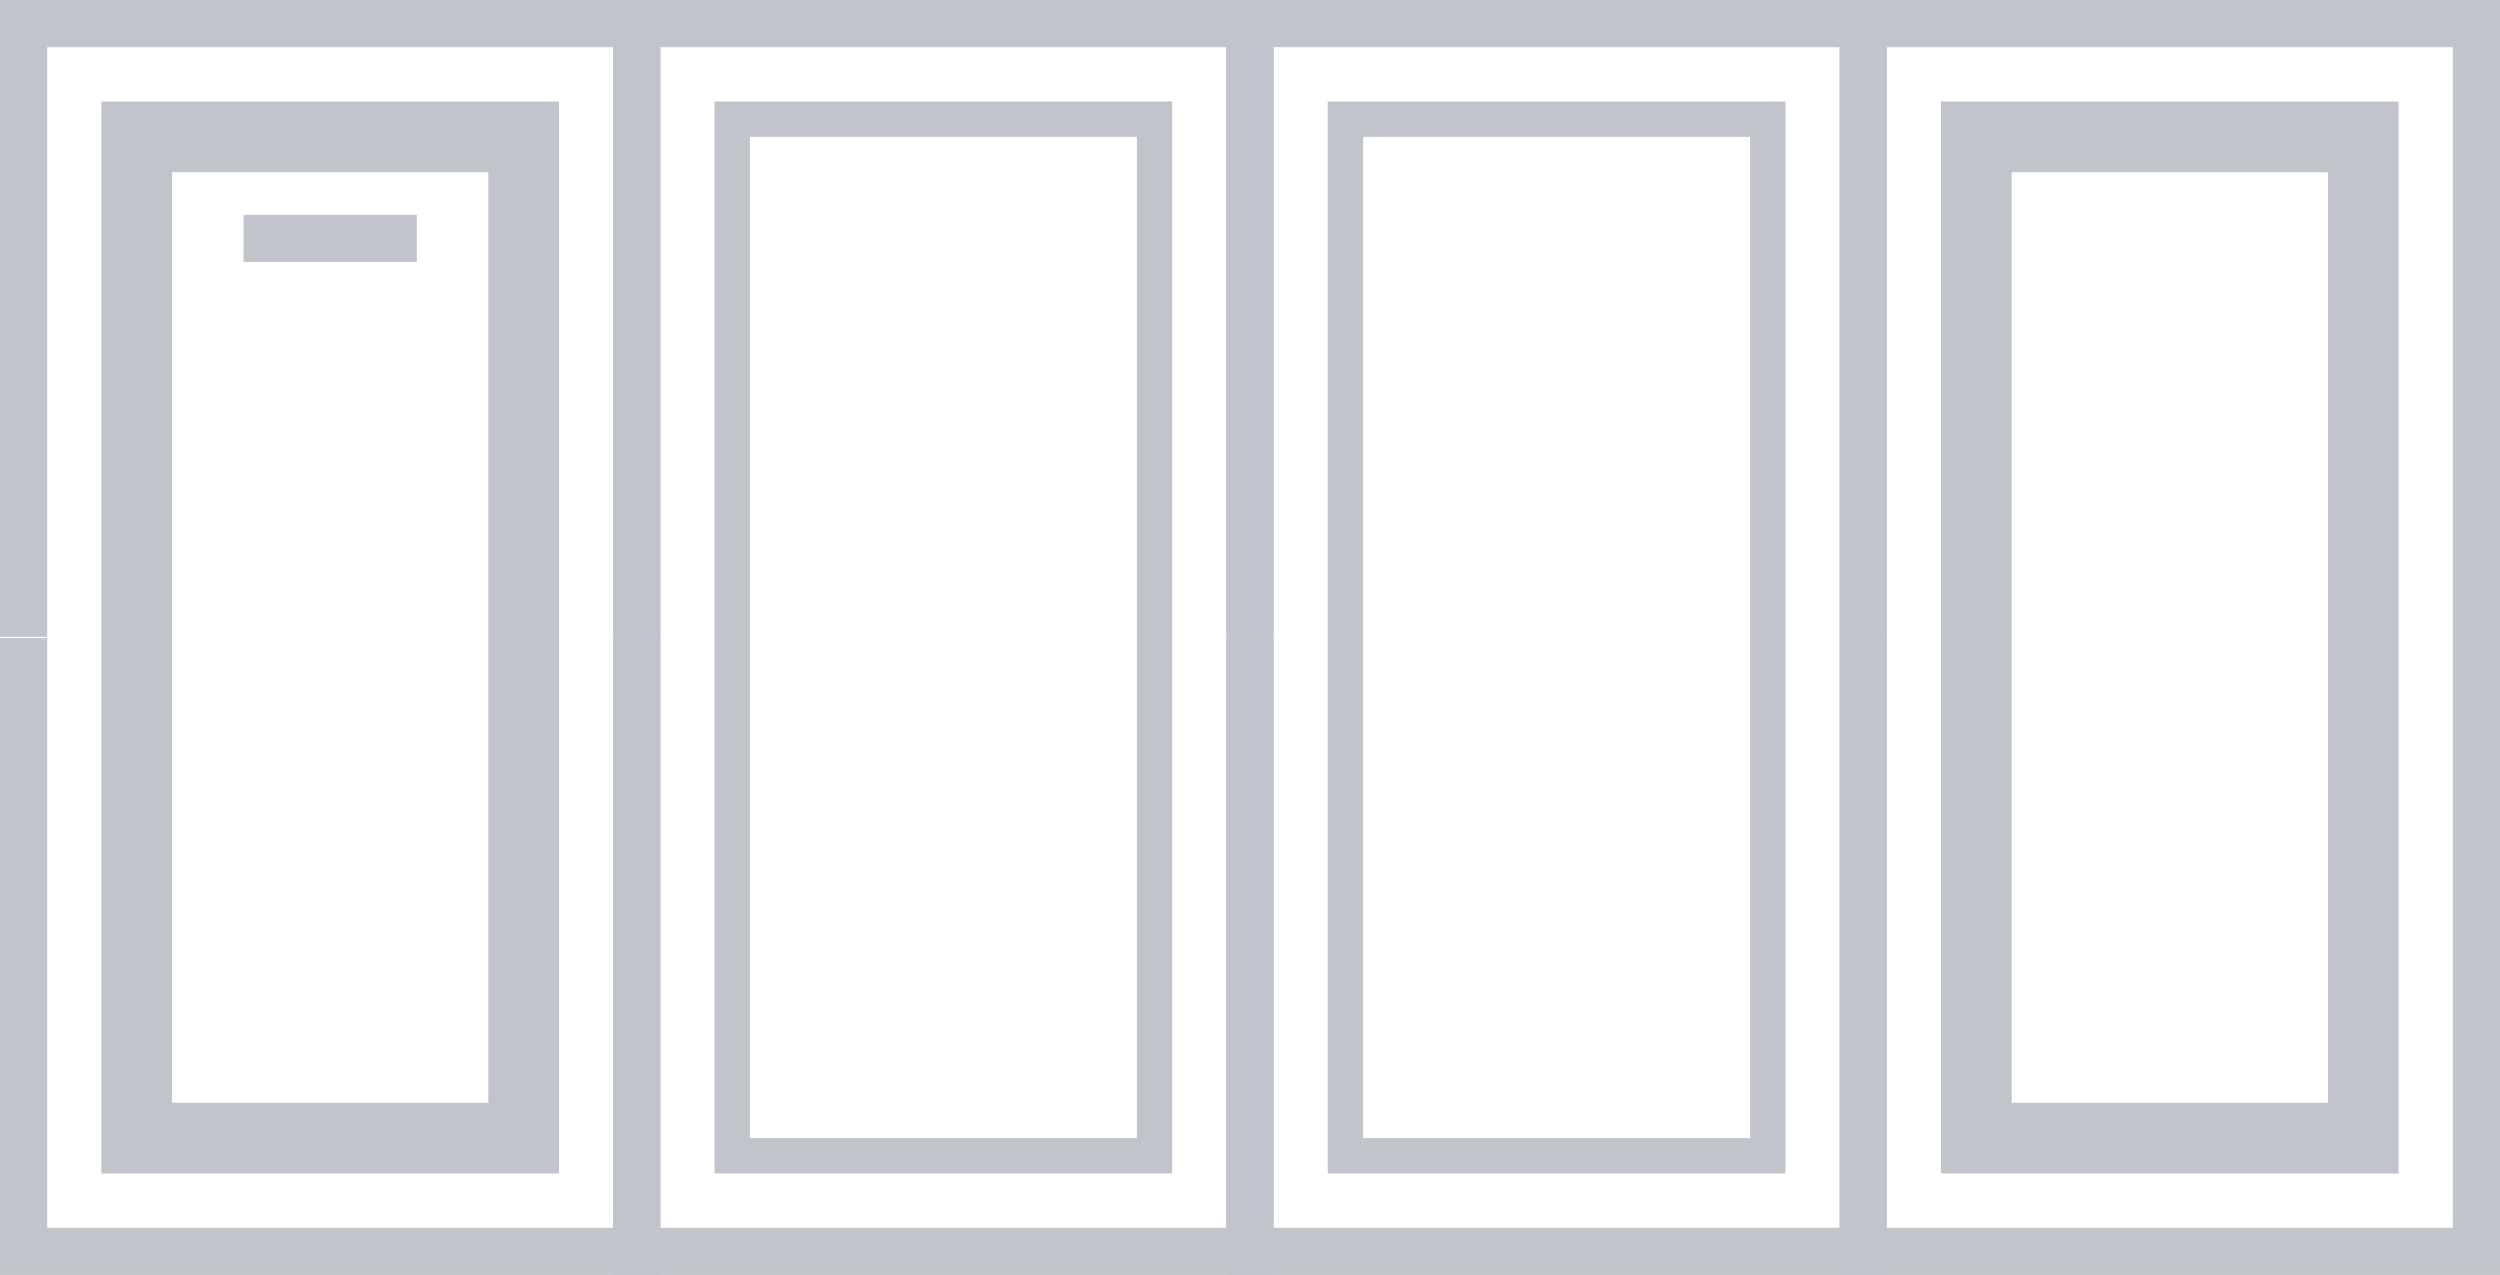 <?xml version="1.0" encoding="UTF-8"?> <svg xmlns="http://www.w3.org/2000/svg" id="Layer_1" data-name="Layer 1" width="53" height="27.029" viewBox="0 0 53 27.029"><defs><style>.cls-1{fill:none;stroke:#c2c4cb;stroke-miterlimit:10;}.cls-2{fill:#c2c4cb;}</style></defs><polyline class="cls-1" points="13.5 13.529 13.5 26.529 26.5 26.529 26.5 13.529 26.5 13.5 26.5 0.5 13.5 0.5 13.5 13.5"></polyline><polyline class="cls-1" points="0.5 13.529 0.5 26.529 13.5 26.529 13.5 13.529 13.5 13.5 13.5 0.5 0.5 0.5 0.5 13.5"></polyline><polyline class="cls-1" points="26.5 13.529 26.5 26.529 39.5 26.529 39.5 13.529 39.5 13.5 39.5 0.5 26.5 0.5 26.5 13.5"></polyline><path class="cls-2" d="M37.102,2.901V24.128H28.898V2.901h8.203m.75-.75H28.148V24.878h9.703V2.151Z"></path><polyline class="cls-1" points="39.5 13.529 39.5 26.529 52.5 26.529 52.5 13.529 52.5 13.5 52.5 0.5 39.5 0.5 39.5 13.5"></polyline><path class="cls-2" d="M24.102,2.901V24.128H15.898V2.901h8.203m.75-.75H15.148V24.878h9.703V2.151Z"></path><path class="cls-2" d="M10.352,3.651V23.378H3.648V3.651h6.703m1.5-1.5H2.148V24.878h9.703V2.151Z"></path><line class="cls-1" x1="5.163" y1="5.055" x2="8.837" y2="5.055"></line><path class="cls-2" d="M49.352,3.651V23.378H42.648V3.651h6.703m1.5-1.5H41.148V24.878h9.703V2.151Z"></path></svg> 